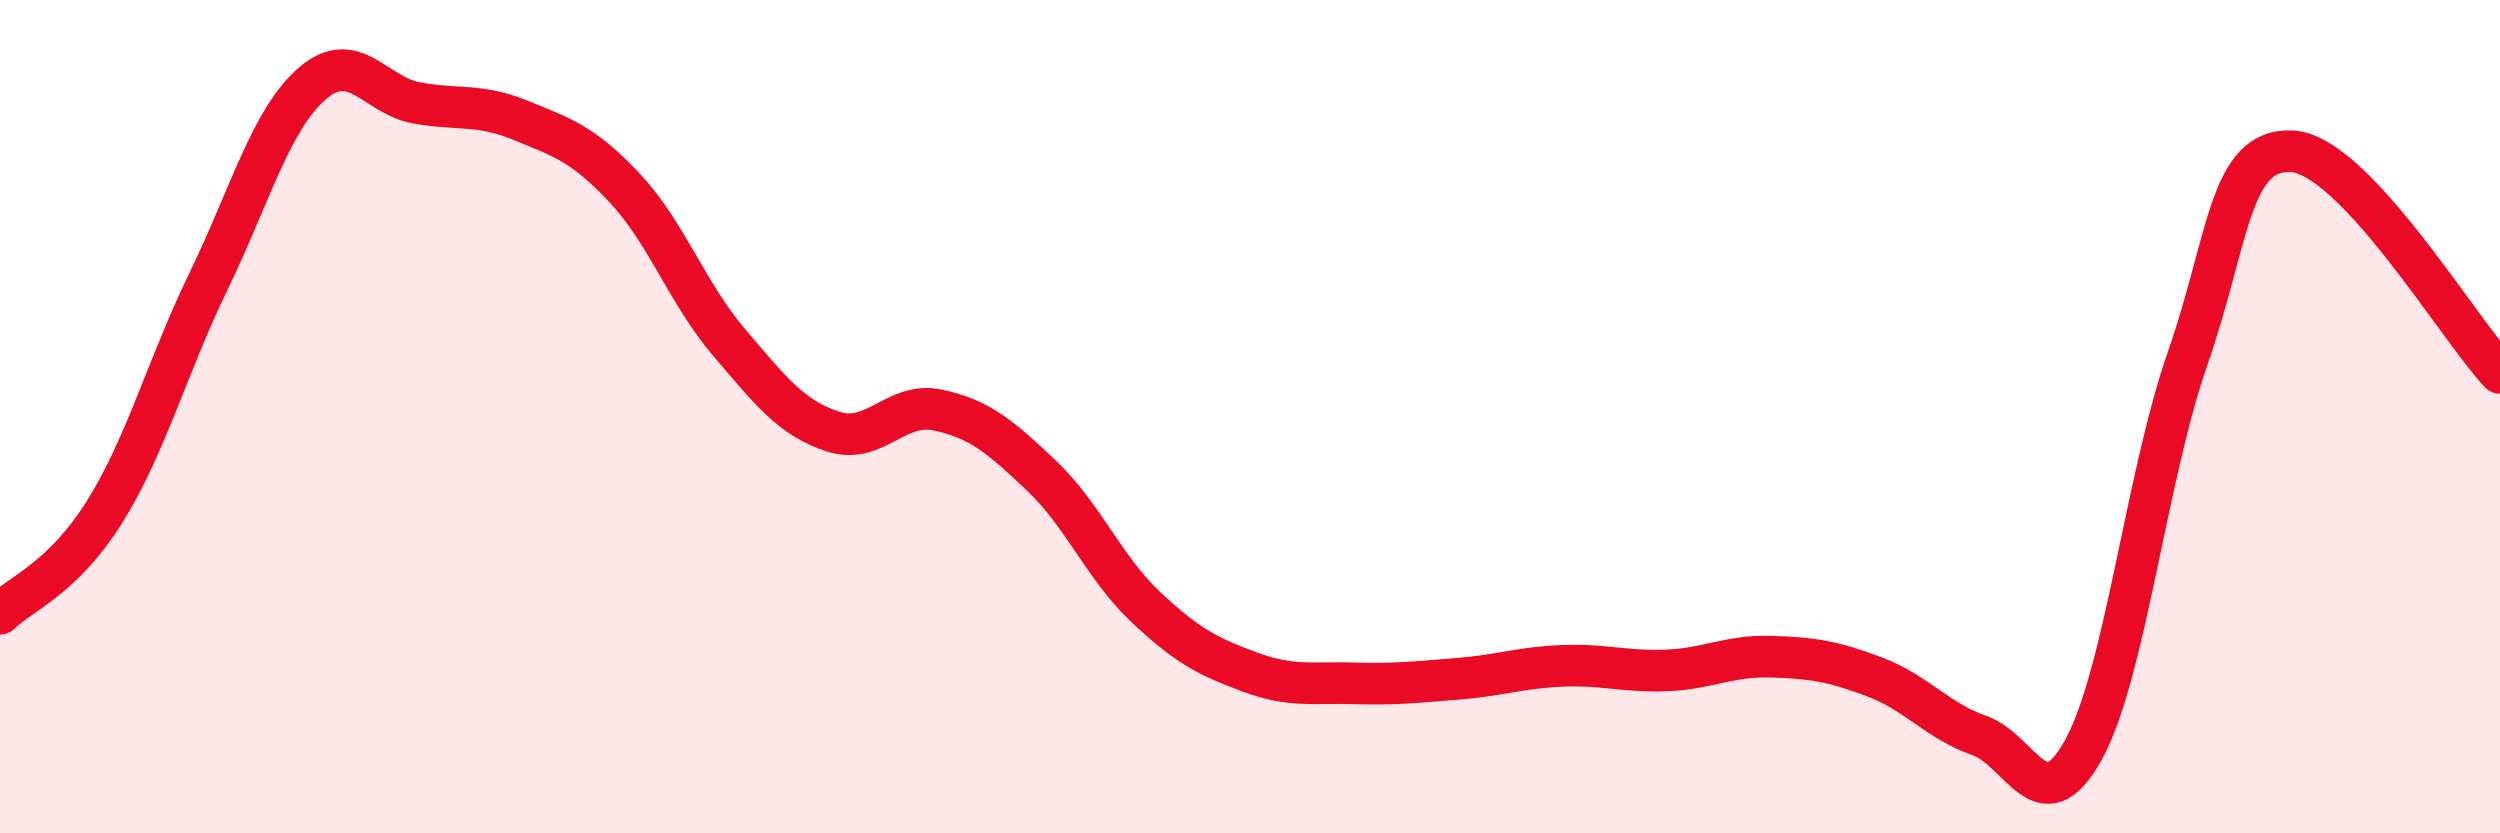 
    <svg width="60" height="20" viewBox="0 0 60 20" xmlns="http://www.w3.org/2000/svg">
      <path
        d="M 0,14.73 C 0.5,14.24 1.5,13.89 2.5,12.3 C 3.5,10.71 4,8.82 5,6.76 C 6,4.7 6.5,2.86 7.5,2 C 8.5,1.14 9,2.29 10,2.47 C 11,2.65 11.5,2.48 12.5,2.89 C 13.5,3.3 14,3.45 15,4.52 C 16,5.59 16.5,7.05 17.5,8.22 C 18.5,9.39 19,10.04 20,10.36 C 21,10.68 21.5,9.63 22.5,9.84 C 23.5,10.05 24,10.47 25,11.42 C 26,12.37 26.5,13.63 27.5,14.57 C 28.5,15.51 29,15.76 30,16.13 C 31,16.5 31.5,16.37 32.5,16.4 C 33.5,16.43 34,16.37 35,16.29 C 36,16.21 36.5,16.02 37.5,15.98 C 38.5,15.94 39,16.13 40,16.09 C 41,16.05 41.5,15.73 42.5,15.76 C 43.5,15.79 44,15.87 45,16.25 C 46,16.63 46.5,17.3 47.5,17.65 C 48.5,18 49,19.81 50,18 C 51,16.19 51.5,11.48 52.5,8.61 C 53.5,5.74 53.5,3.56 55,3.63 C 56.5,3.7 59,7.89 60,8.95L60 20L0 20Z"
        fill="#EB0A25"
        opacity="0.1"
        stroke-linecap="round"
        stroke-linejoin="round"
      />
      <path
        d="M 0,14.73 C 0.5,14.24 1.5,13.89 2.5,12.3 C 3.5,10.71 4,8.82 5,6.76 C 6,4.7 6.5,2.86 7.5,2 C 8.5,1.14 9,2.29 10,2.47 C 11,2.65 11.5,2.48 12.5,2.89 C 13.5,3.3 14,3.45 15,4.52 C 16,5.59 16.5,7.05 17.5,8.22 C 18.5,9.39 19,10.04 20,10.36 C 21,10.68 21.5,9.63 22.5,9.84 C 23.5,10.05 24,10.47 25,11.42 C 26,12.37 26.5,13.63 27.5,14.57 C 28.5,15.51 29,15.76 30,16.13 C 31,16.5 31.5,16.37 32.5,16.4 C 33.5,16.43 34,16.37 35,16.29 C 36,16.21 36.5,16.02 37.5,15.98 C 38.5,15.94 39,16.13 40,16.09 C 41,16.05 41.5,15.73 42.5,15.76 C 43.5,15.79 44,15.87 45,16.25 C 46,16.63 46.5,17.3 47.5,17.65 C 48.5,18 49,19.81 50,18 C 51,16.19 51.5,11.48 52.5,8.61 C 53.5,5.74 53.5,3.56 55,3.63 C 56.5,3.7 59,7.89 60,8.95"
        stroke="#EB0A25"
        stroke-width="1"
        fill="none"
        stroke-linecap="round"
        stroke-linejoin="round"
      />
    </svg>
  